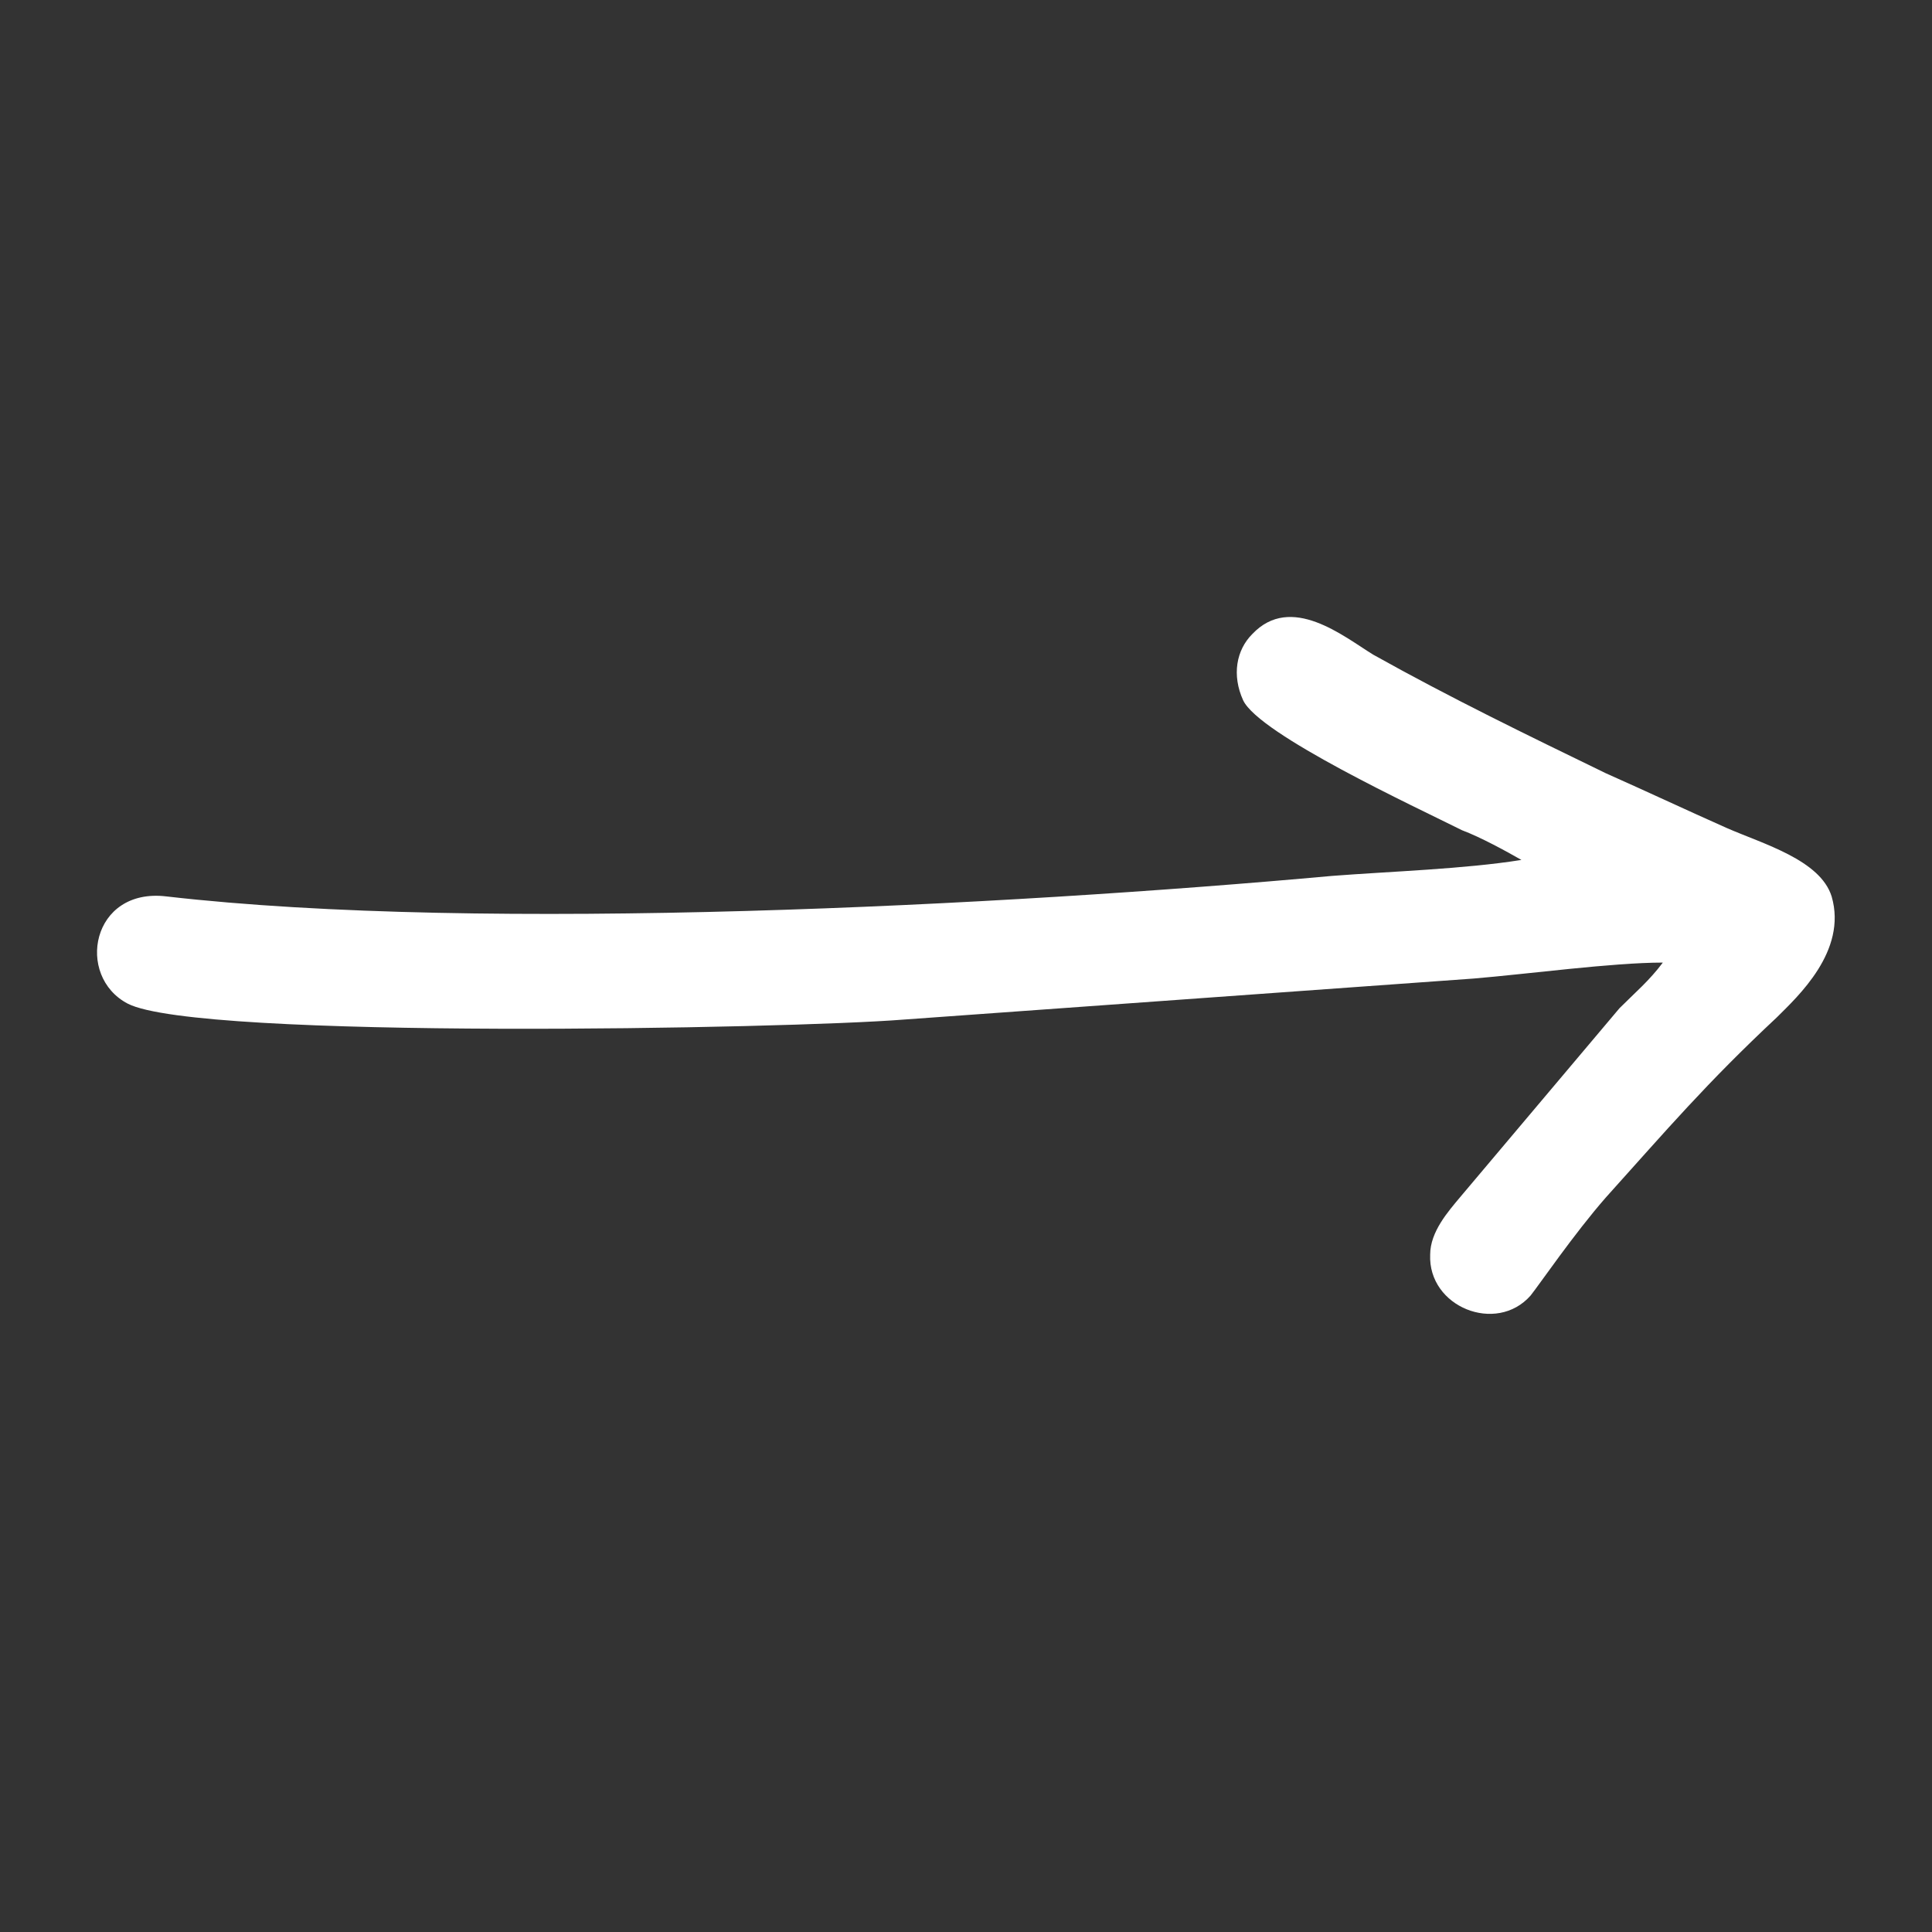 <?xml version="1.0" encoding="UTF-8"?>
<svg width="1200pt" height="1200pt" version="1.1" viewBox="0 0 1200 1200" xmlns="http://www.w3.org/2000/svg">
 <rect x="0" y="0" width="1200" height="1200" fill="#333333" stroke="none"/>
 <path d="m944.98 534.12c-35.418 5.668-80.754 7.082-117.59 9.918-202.6 18.418-527.04 35.418-723.97 12.75-46.754-5.668-56.672 49.586-24.086 66.59 43.918 22.668 410.86 15.586 481.7 9.918l354.19-25.5c34.004-2.832 86.422-9.918 117.59-9.918-8.5 11.336-17 18.418-26.918 28.336l-99.172 117.59c-7.082 8.5-18.418 21.25-18.418 35.418-1.418 32.586 41.086 49.586 62.336 25.5 5.668-7.082 26.918-38.254 46.754-60.922 38.254-42.504 62.336-70.84 106.26-111.93 12.75-12.75 43.918-41.086 34.004-75.09-7.082-22.668-42.504-32.586-65.172-42.504-25.5-11.336-49.586-22.668-75.09-34.004-49.586-24.086-96.34-46.754-144.51-73.672-18.418-11.336-51.004-38.254-75.09-12.75-9.918 9.918-12.75 25.5-5.668 41.086 9.918 21.25 107.68 66.59 136.01 80.754 11.336 4.25 26.918 12.75 36.836 18.418z" fill="#fff" fill-rule="evenodd"/>
</svg>
